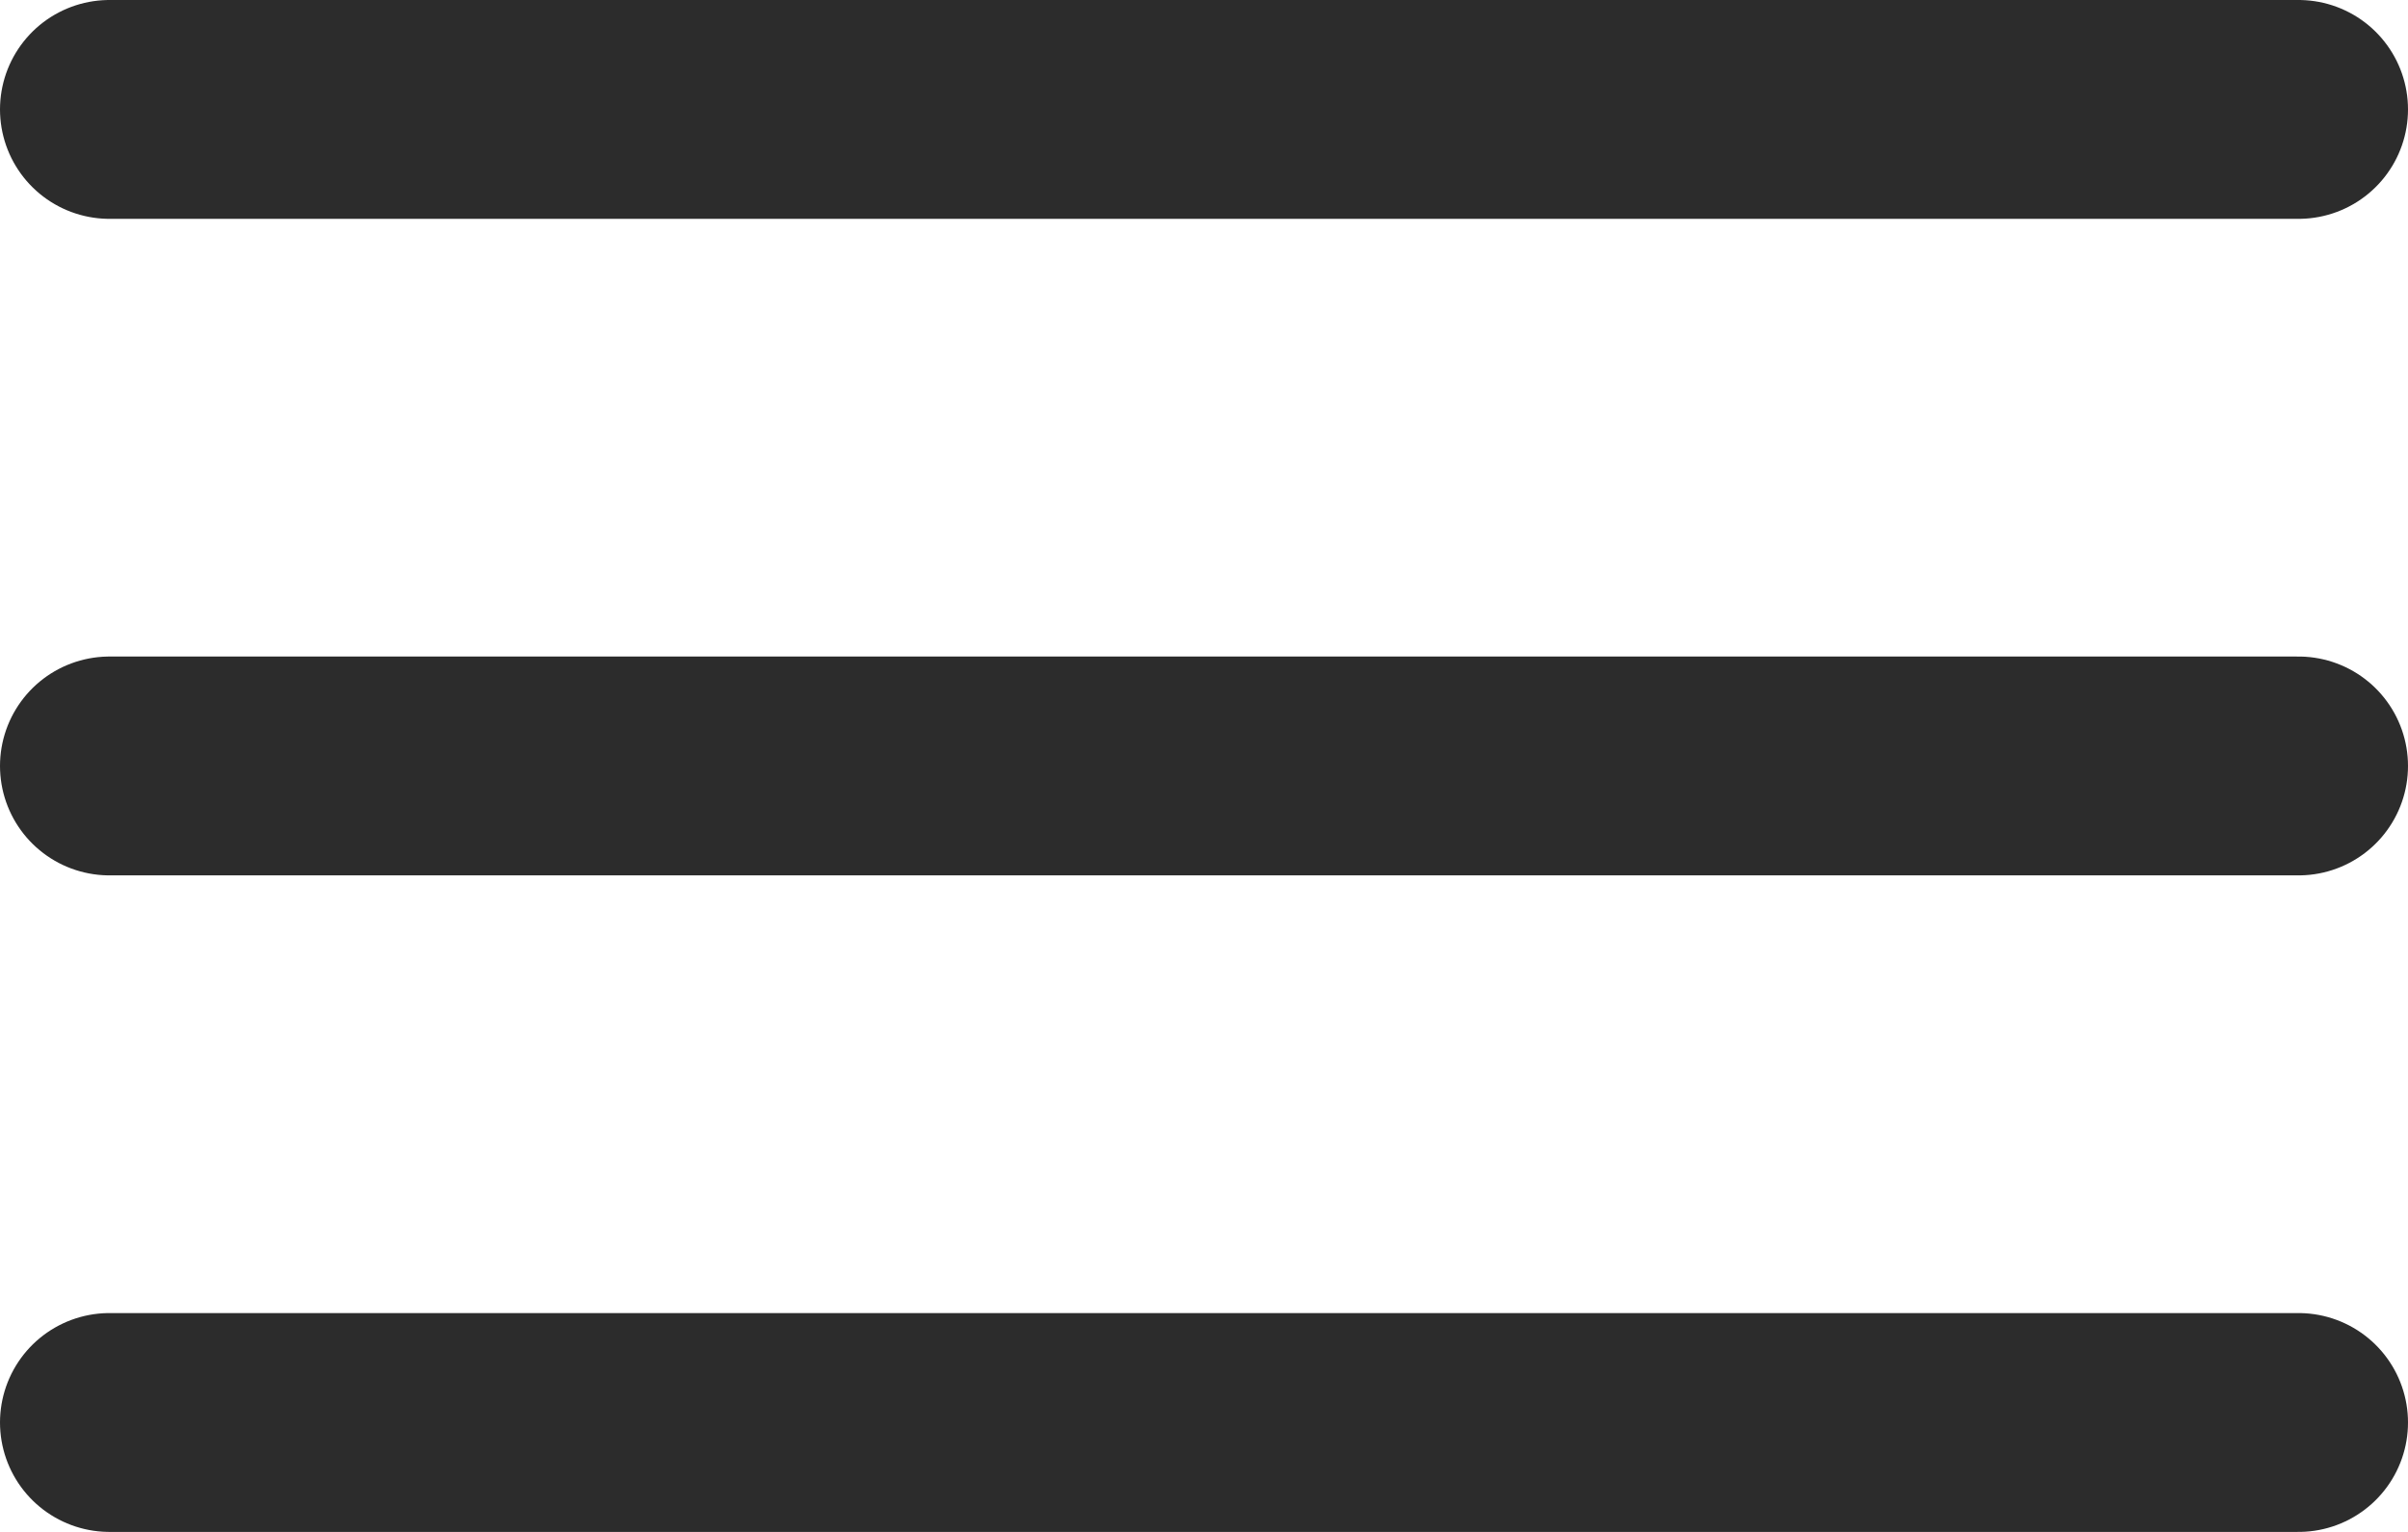 <?xml version="1.0" encoding="UTF-8"?> <svg xmlns="http://www.w3.org/2000/svg" width="11" height="7" viewBox="0 0 11 7" fill="none"> <path d="M0.5 0.5H10.5" stroke="#2C2C2C" stroke-linecap="round"></path> <path d="M0.5 3.5H10.5" stroke="#2C2C2C" stroke-linecap="round"></path> <path d="M0.5 6.5H10.5" stroke="#2C2C2C" stroke-linecap="round"></path> </svg> 